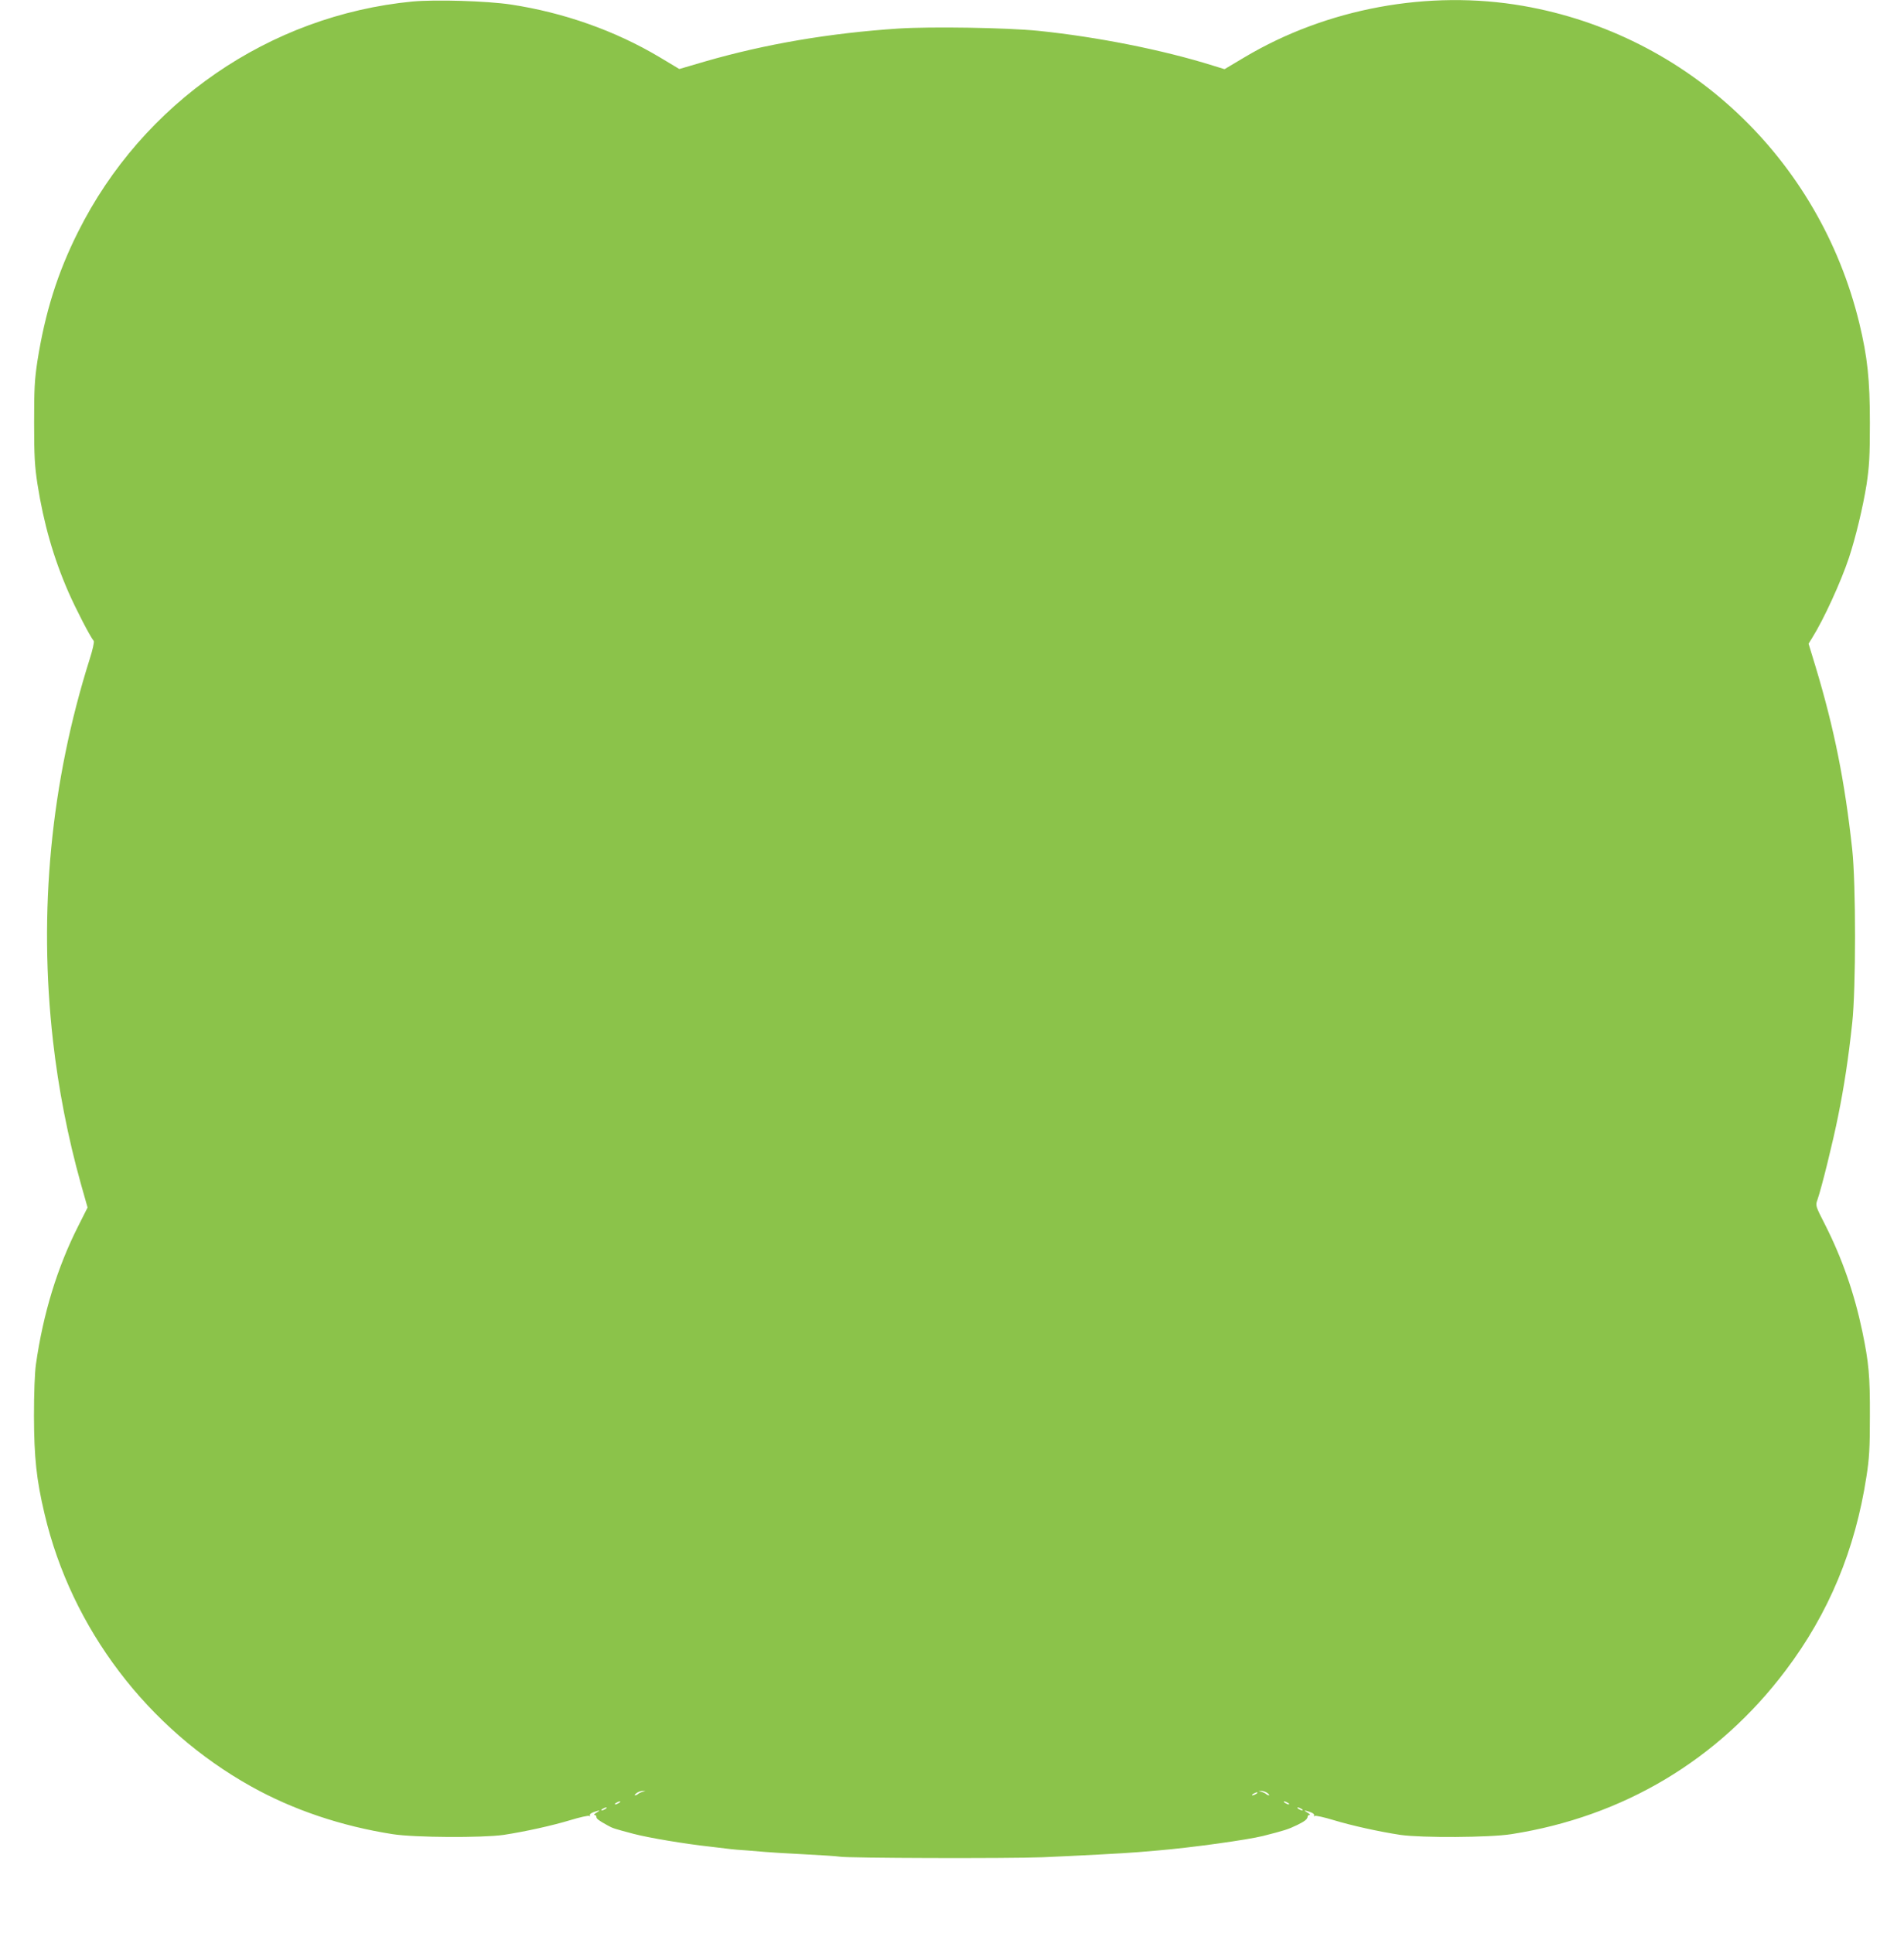 <?xml version="1.0" standalone="no"?>
<!DOCTYPE svg PUBLIC "-//W3C//DTD SVG 20010904//EN"
 "http://www.w3.org/TR/2001/REC-SVG-20010904/DTD/svg10.dtd">
<svg version="1.0" xmlns="http://www.w3.org/2000/svg"
 width="1261pt" height="1280pt" viewBox="0 0 1261 1280"
 preserveAspectRatio="xMidYMid meet">
<g transform="translate(0,1280) scale(0.1,-0.1)"
fill="#8bc34a" stroke="none">
<path d="M2732 12790 c-949 -92 -1787 -670 -2215 -1526 -136 -271 -218 -532
-269 -854 -19 -125 -22 -182 -22 -410 0 -222 4 -288 22 -405 41 -261 106 -489
206 -718 47 -107 142 -292 167 -322 4 -6 -7 -58 -27 -120 -258 -817 -340
-1673 -243 -2529 36 -317 99 -640 184 -944 l45 -159 -60 -119 c-141 -278 -234
-583 -282 -919 -8 -55 -13 -189 -13 -345 1 -273 16 -418 70 -646 178 -758 682
-1423 1370 -1806 276 -154 596 -262 935 -315 146 -23 595 -25 735 -5 144 22
320 61 443 98 62 19 118 31 124 28 6 -4 8 -3 5 3 -4 6 7 16 25 22 42 15 48 13
18 -4 -14 -8 -19 -14 -12 -15 6 0 12 -6 12 -13 0 -12 14 -23 74 -56 34 -19 40
-21 172 -56 103 -27 344 -67 509 -85 61 -7 121 -14 134 -16 13 -2 63 -6 110
-9 47 -4 102 -8 121 -10 19 -2 132 -9 250 -15 118 -6 226 -13 240 -16 44 -10
1117 -13 1345 -4 231 10 542 26 635 34 30 3 89 8 130 11 216 18 592 70 695 96
145 37 164 43 225 72 50 24 70 40 70 56 0 6 6 11 13 11 6 1 1 7 -13 15 -30 17
-24 19 18 4 18 -6 29 -16 25 -22 -3 -6 -1 -7 5 -3 6 3 62 -9 124 -28 123 -37
299 -76 443 -98 140 -20 589 -18 735 5 741 116 1369 491 1816 1084 285 377
461 800 535 1283 19 120 23 189 23 400 1 269 -7 354 -50 562 -53 253 -134 485
-247 708 -64 125 -64 126 -50 165 28 81 103 385 137 555 40 198 68 382 93 615
25 228 25 920 0 1150 -49 450 -119 800 -243 1211 l-46 151 24 39 c76 121 190
370 243 529 45 136 93 336 117 486 18 122 22 184 22 409 0 288 -16 435 -70
660 -265 1089 -1136 1911 -2226 2101 -626 109 -1302 -16 -1847 -341 l-131 -78
-78 24 c-332 104 -766 190 -1156 230 -210 21 -710 29 -926 15 -454 -30 -880
-102 -1284 -219 l-167 -49 -130 78 c-295 176 -636 296 -985 349 -159 24 -500
34 -652 20z m1523 -11857 c-11 -3 -24 -9 -29 -14 -6 -5 -14 -9 -20 -9 -5 0 -1
7 10 15 10 8 28 14 39 14 l20 -1 -20 -5z m4139 -8 c11 -8 15 -15 10 -15 -6 0
-14 4 -19 9 -6 5 -19 11 -30 14 l-20 5 20 1 c11 0 29 -6 39 -14z m-74 -5 c-8
-5 -19 -10 -25 -10 -5 0 -3 5 5 10 8 5 20 10 25 10 6 0 3 -5 -5 -10z m-4220
-60 c-8 -5 -19 -10 -25 -10 -5 0 -3 5 5 10 8 5 20 10 25 10 6 0 3 -5 -5 -10z
m4430 0 c8 -5 11 -10 5 -10 -5 0 -17 5 -25 10 -8 5 -10 10 -5 10 6 0 17 -5 25
-10z m-4520 -40 c-8 -5 -19 -10 -25 -10 -5 0 -3 5 5 10 8 5 20 10 25 10 6 0 3
-5 -5 -10z m4610 0 c8 -5 11 -10 5 -10 -5 0 -17 5 -25 10 -8 5 -10 10 -5 10 6
0 17 -5 25 -10z"/>
</g>
</svg>
